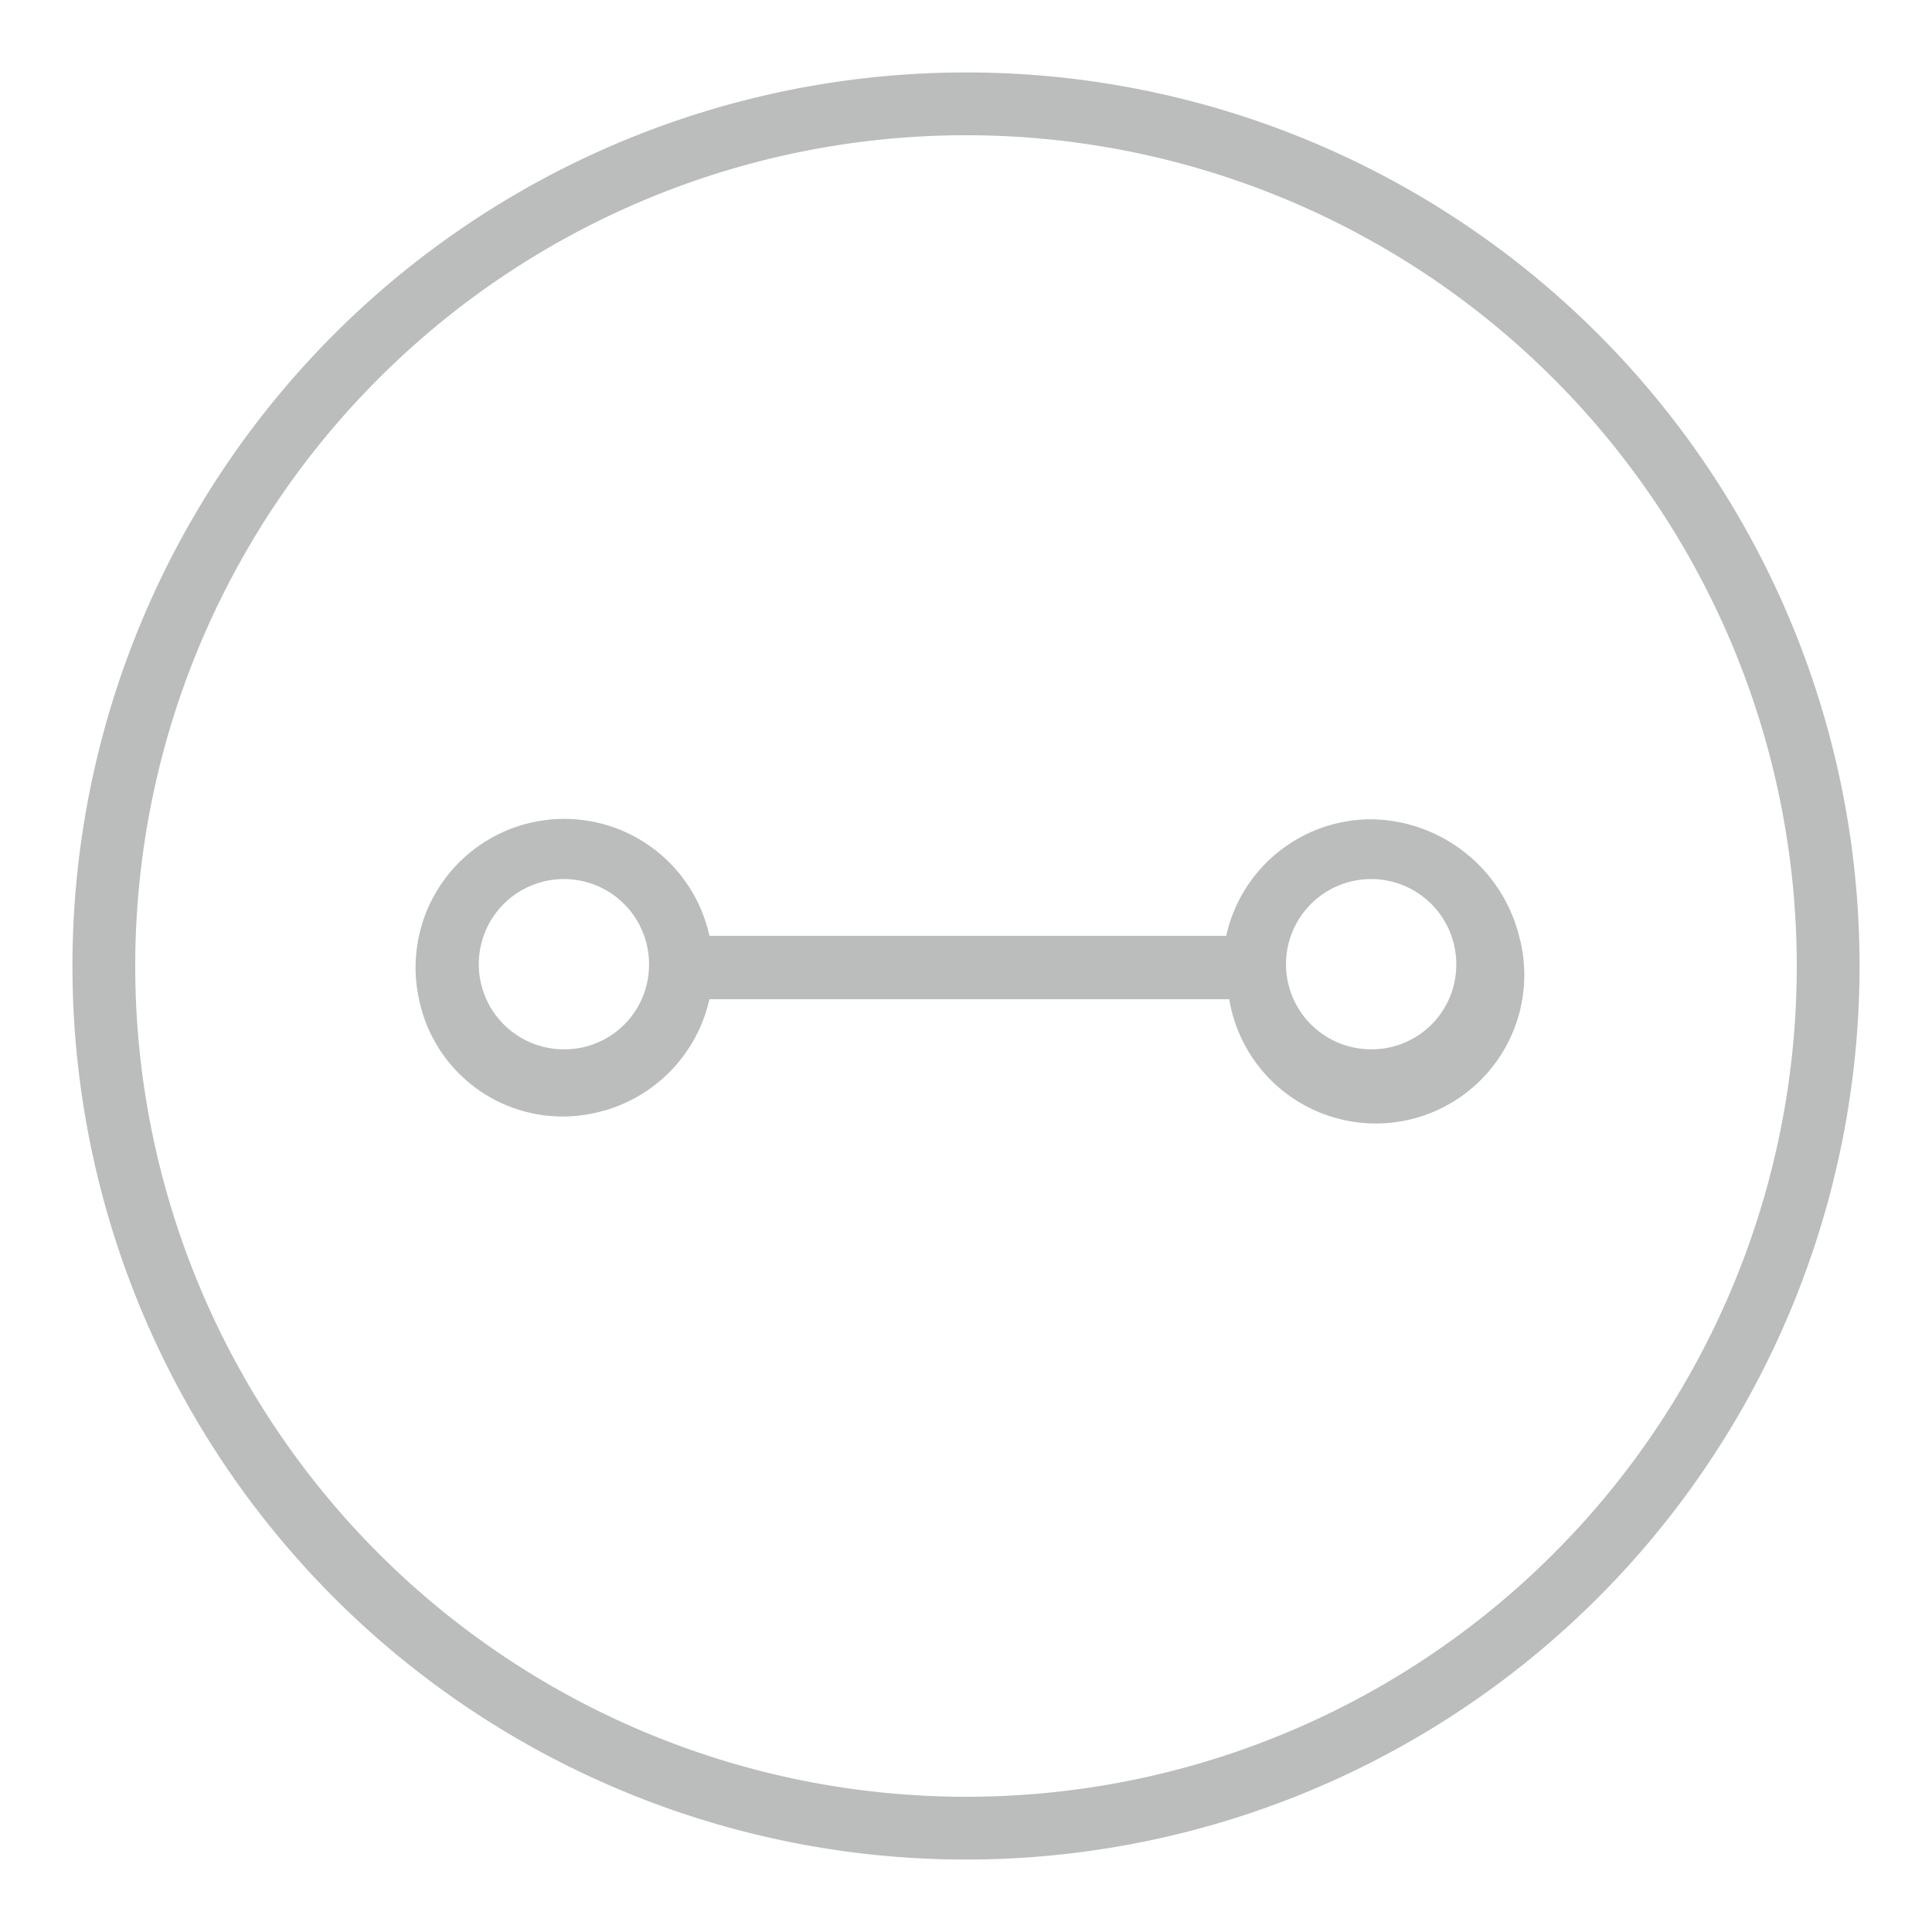 <svg xmlns="http://www.w3.org/2000/svg" viewBox="0 0 32 32"><defs><style>.a{fill:#bbbcbc;}</style></defs><path class="a" d="M16,1.2A14.8,14.8,0,1,0,30.8,16h0A14.79,14.79,0,0,0,16,1.2Zm0,28.56A13.76,13.76,0,1,1,29.76,16h0A13.75,13.75,0,0,1,16,29.76Z"/><path class="a" d="M22.71,13.57a2.46,2.46,0,0,0-2.4,1.93H11.75a2.46,2.46,0,1,0-4.81,1.05,2.43,2.43,0,0,0,2.93,1.88,2.48,2.48,0,0,0,1.88-1.88h8.61a2.46,2.46,0,1,0,4.8-1.05A2.56,2.56,0,0,0,22.71,13.57ZM9.34,17.38A1.41,1.41,0,1,1,10.75,16h0A1.4,1.4,0,0,1,9.34,17.38Zm13.37,0A1.41,1.41,0,1,1,24.12,16h0A1.4,1.4,0,0,1,22.71,17.38Z"/></svg>
